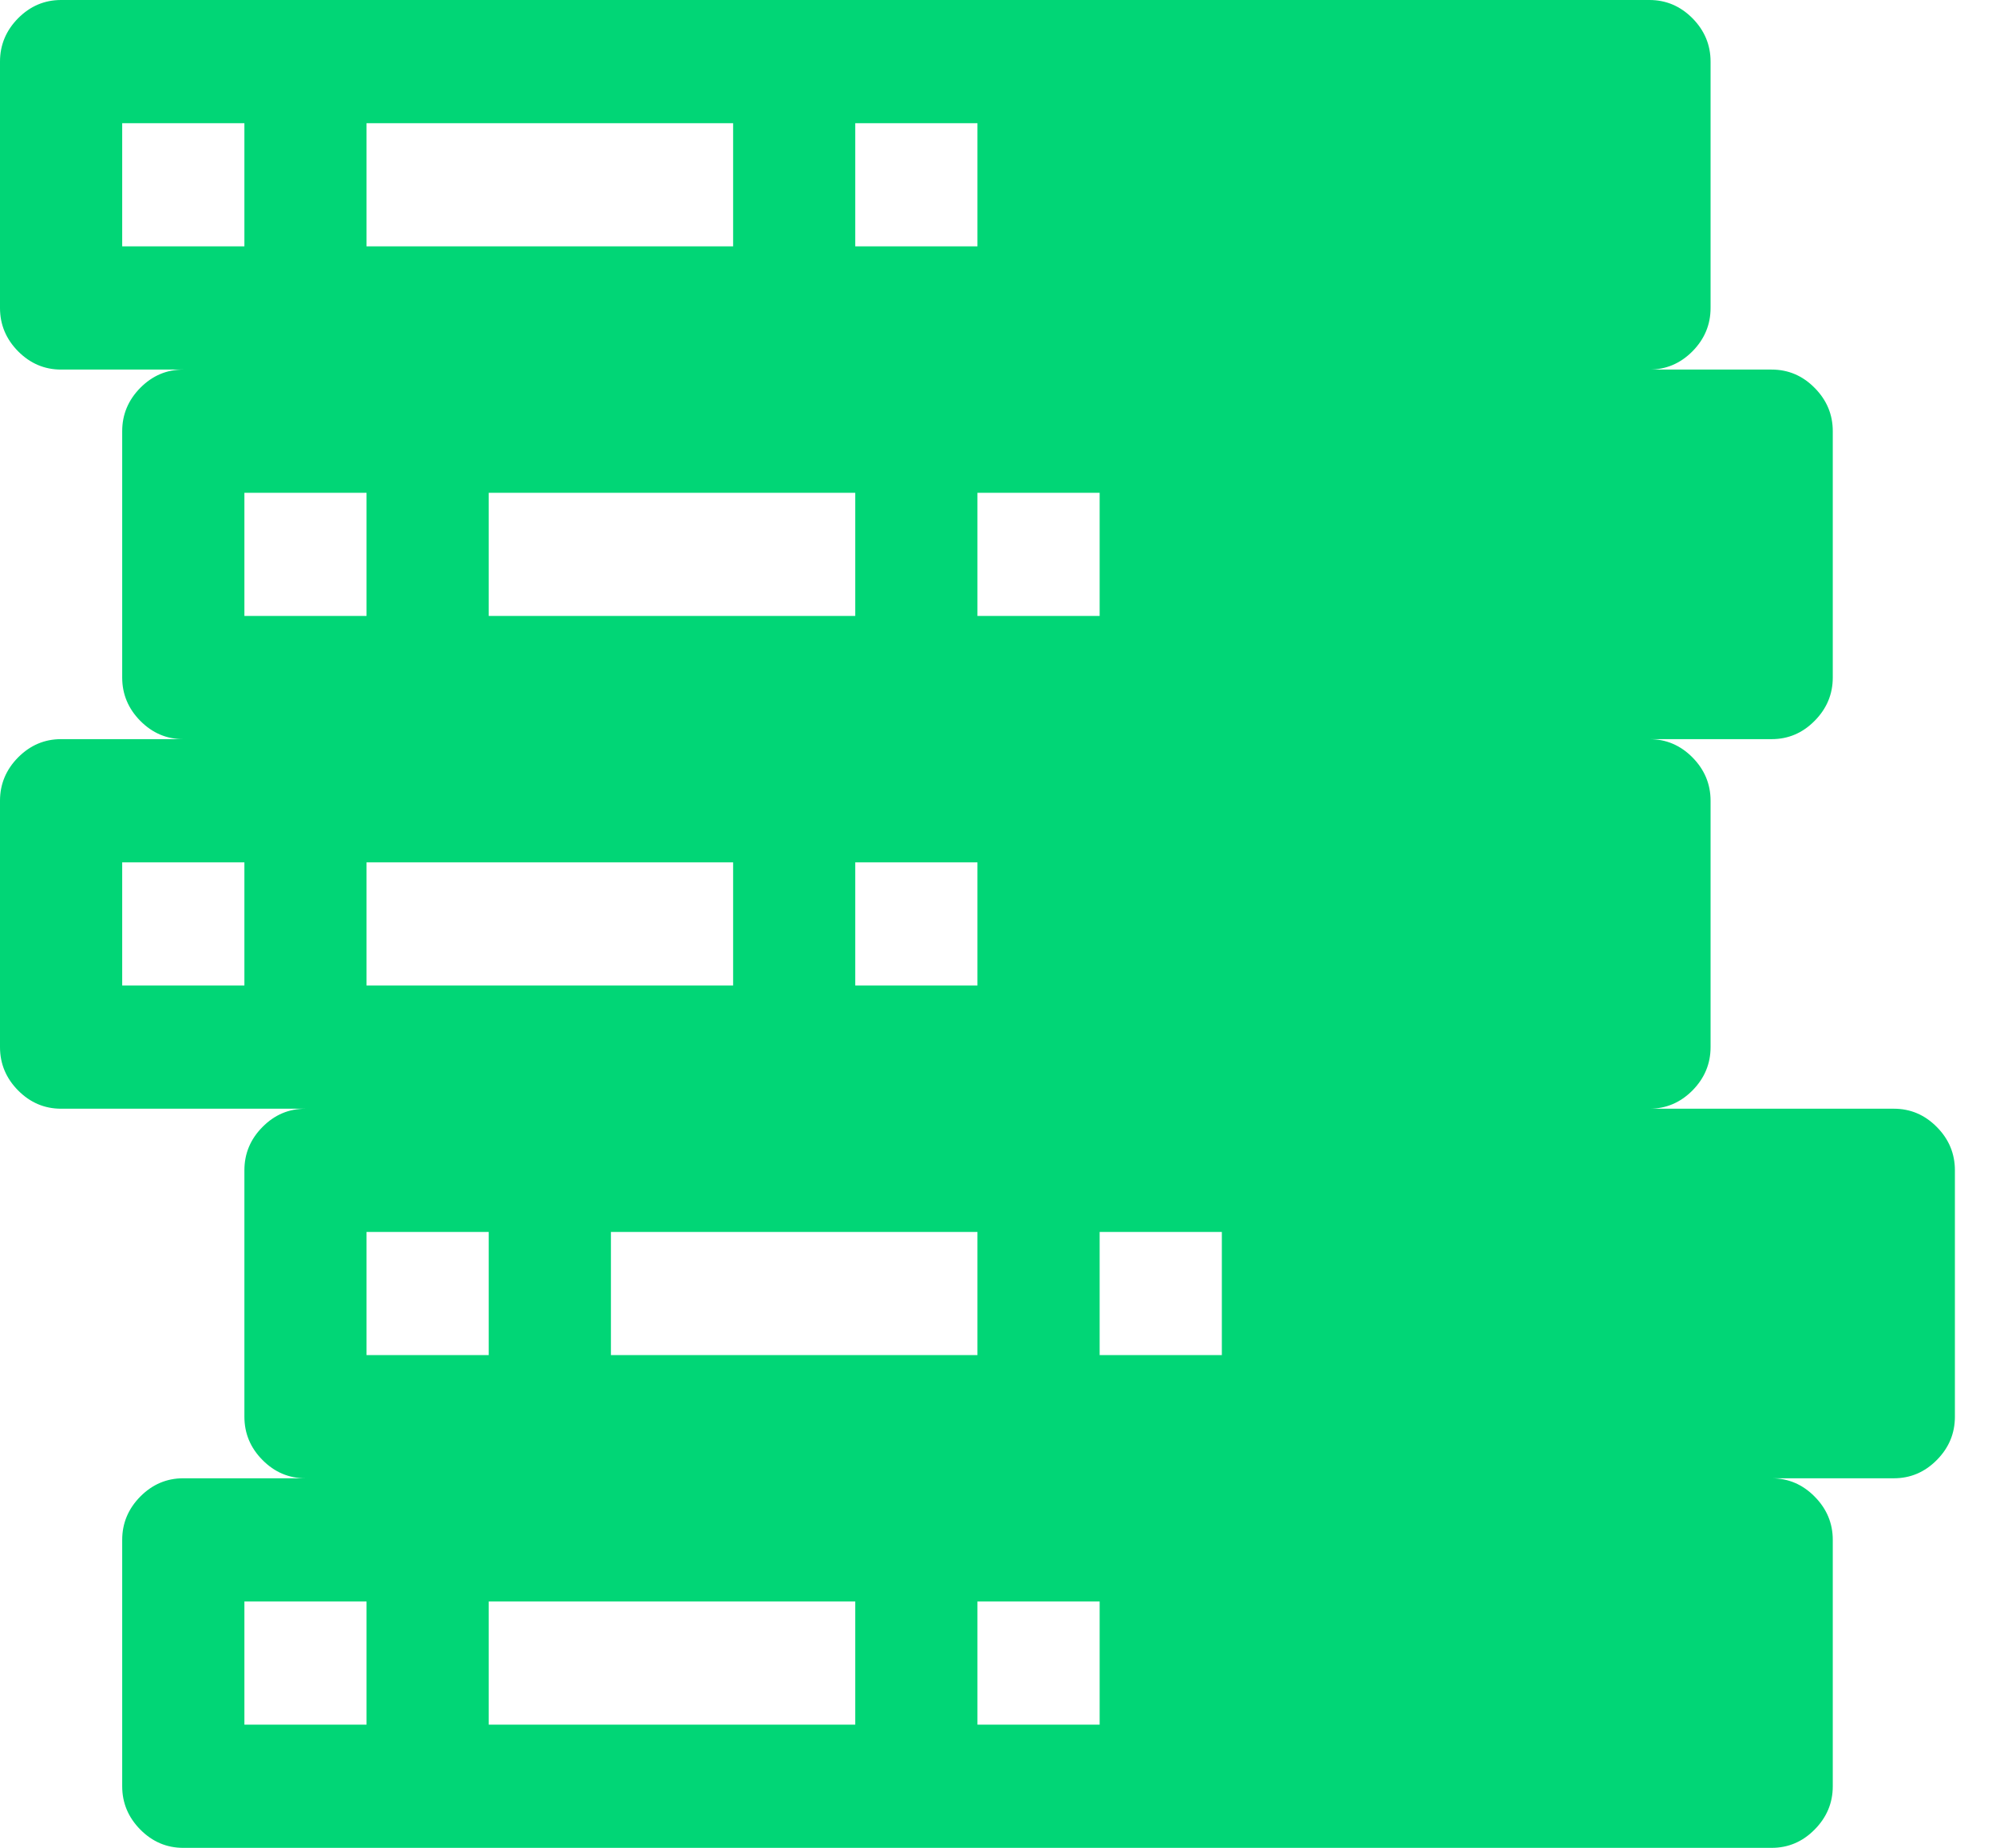 <svg width="27" height="25" viewBox="0 0 27 25" fill="none" xmlns="http://www.w3.org/2000/svg">
<path d="M25.618 20H23.965C24.189 20 24.383 20.082 24.546 20.247C24.71 20.412 24.792 20.608 24.792 20.833V24.167C24.792 24.392 24.71 24.588 24.546 24.753C24.383 24.918 24.189 25 23.965 25H2.479C2.255 25 2.062 24.918 1.898 24.753C1.735 24.588 1.653 24.392 1.653 24.167V20.833C1.653 20.608 1.735 20.412 1.898 20.247C2.062 20.082 2.255 20 2.479 20H4.132C3.908 20 3.714 19.918 3.551 19.753C3.387 19.588 3.306 19.392 3.306 19.167V15.833C3.306 15.608 3.387 15.412 3.551 15.247C3.714 15.082 3.908 15 4.132 15H0.826C0.603 15 0.409 14.918 0.245 14.753C0.082 14.588 0 14.392 0 14.167V10.833C0 10.608 0.082 10.412 0.245 10.247C0.409 10.082 0.603 10 0.826 10H2.479C2.255 10 2.062 9.918 1.898 9.753C1.735 9.588 1.653 9.392 1.653 9.167V5.833C1.653 5.608 1.735 5.412 1.898 5.247C2.062 5.082 2.255 5 2.479 5H0.826C0.603 5 0.409 4.918 0.245 4.753C0.082 4.588 0 4.392 0 4.167V0.833C0 0.608 0.082 0.412 0.245 0.247C0.409 0.082 0.603 0 0.826 0H22.312C22.536 0 22.73 0.082 22.894 0.247C23.057 0.412 23.139 0.608 23.139 0.833V4.167C23.139 4.392 23.057 4.588 22.894 4.753C22.73 4.918 22.536 5 22.312 5H23.965C24.189 5 24.383 5.082 24.546 5.247C24.71 5.412 24.792 5.608 24.792 5.833V9.167C24.792 9.392 24.71 9.588 24.546 9.753C24.383 9.918 24.189 10 23.965 10H22.312C22.536 10 22.73 10.082 22.894 10.247C23.057 10.412 23.139 10.608 23.139 10.833V14.167C23.139 14.392 23.057 14.588 22.894 14.753C22.73 14.918 22.536 15 22.312 15H25.618C25.842 15 26.036 15.082 26.199 15.247C26.363 15.412 26.444 15.608 26.444 15.833V19.167C26.444 19.392 26.363 19.588 26.199 19.753C26.036 19.918 25.842 20 25.618 20ZM13.222 23.333H14.875V21.667H13.222V23.333ZM8.264 16.667V18.333H13.222V16.667H8.264ZM13.222 13.333V11.667H11.569V13.333H13.222ZM6.611 8.333H11.569V6.667H6.611V8.333ZM4.958 11.667V13.333H9.917V11.667H4.958ZM6.611 23.333H11.569V21.667H6.611V23.333ZM6.611 16.667H4.958V18.333H6.611V16.667ZM3.306 21.667V23.333H4.958V21.667H3.306ZM1.653 11.667V13.333H3.306V11.667H1.653ZM3.306 1.667H1.653V3.333H3.306V1.667ZM3.306 8.333H4.958V6.667H3.306V8.333ZM9.917 1.667H4.958V3.333H9.917V1.667ZM13.222 1.667H11.569V3.333H13.222V1.667ZM14.875 6.667H13.222V8.333H14.875V6.667ZM16.528 16.667H14.875V18.333H16.528V16.667Z" fill="#01D676"/>
</svg>
